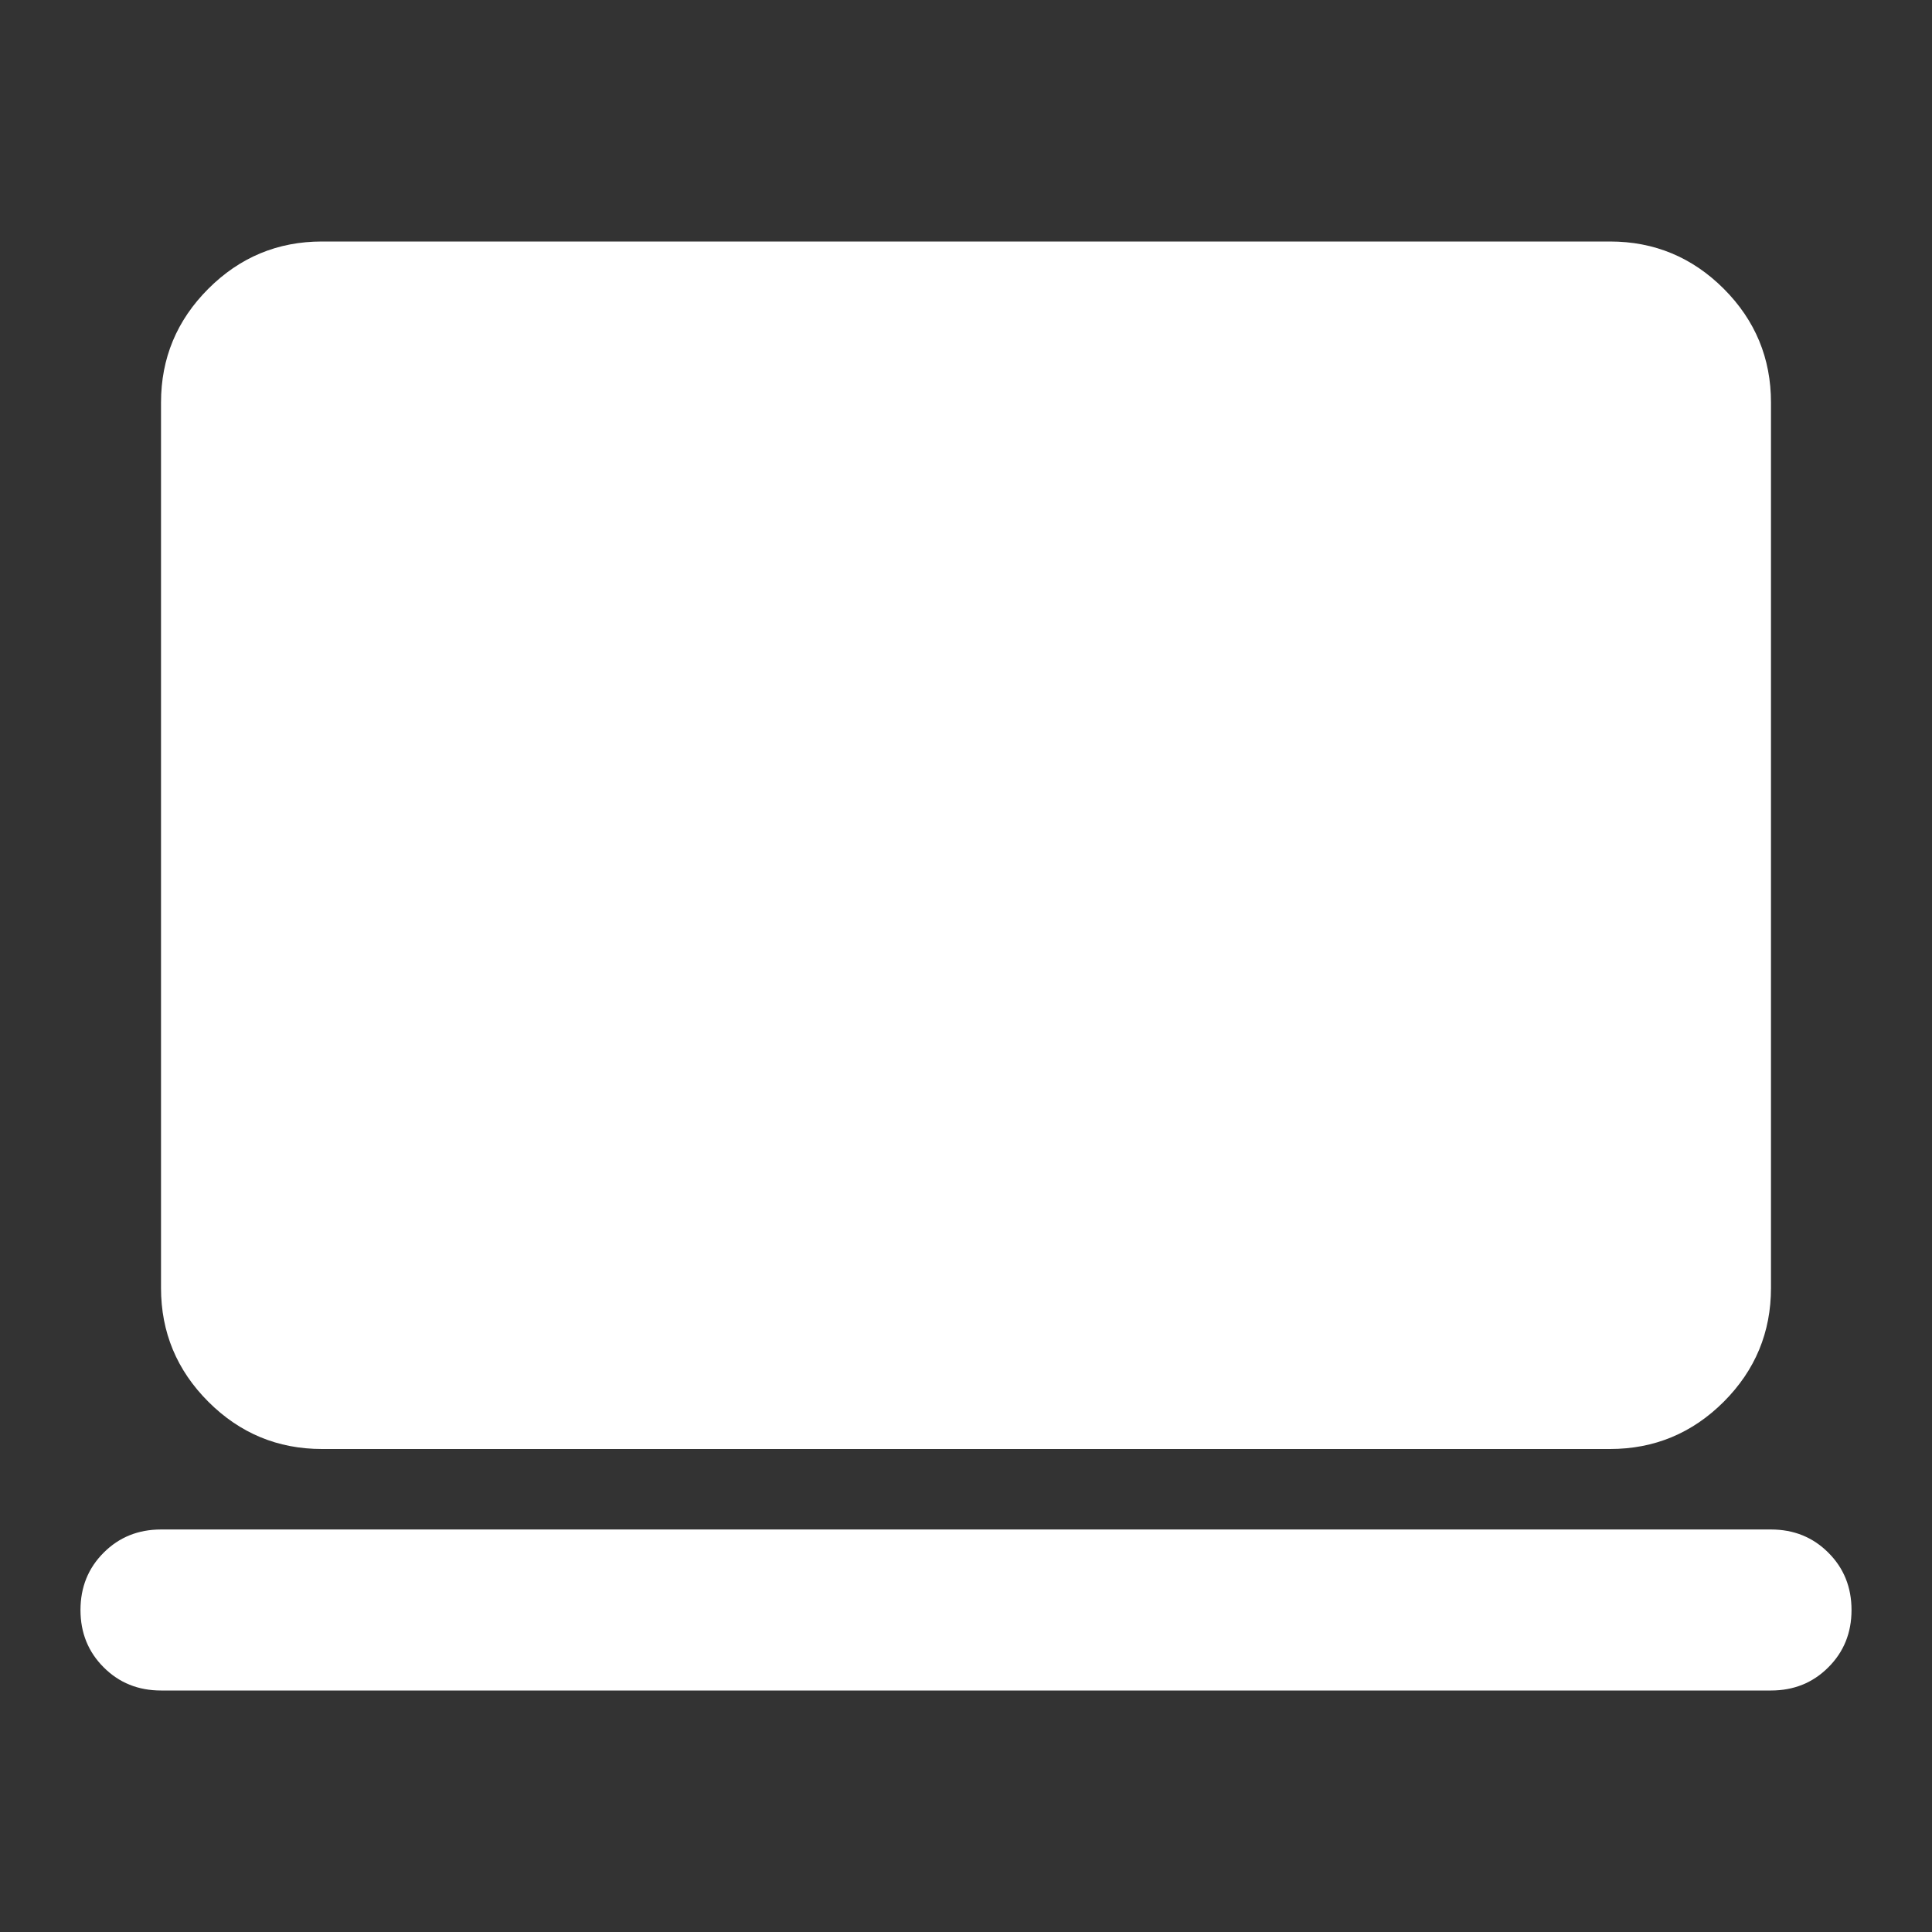 <?xml version="1.0" encoding="UTF-8"?> <svg xmlns="http://www.w3.org/2000/svg" width="41" height="41" viewBox="0 0 41 41" fill="none"><rect x="0" y="0" width="41" height="41" fill="#333333" stroke="none"/> <path d="M3.417 35.875C2.933 35.875 2.527 35.711 2.2 35.383C1.872 35.056 1.708 34.651 1.708 34.167C1.708 33.683 1.872 33.277 2.2 32.95C2.527 32.622 2.933 32.458 3.417 32.458H37.583C38.067 32.458 38.473 32.622 38.8 32.95C39.128 33.277 39.292 33.683 39.292 34.167C39.292 34.651 39.128 35.056 38.8 35.383C38.473 35.711 38.067 35.875 37.583 35.875H3.417ZM6.833 30.75C5.894 30.75 5.09 30.416 4.421 29.747C3.752 29.078 3.417 28.273 3.417 27.333V8.542C3.417 7.602 3.752 6.797 4.421 6.128C5.09 5.459 5.894 5.125 6.833 5.125H34.167C35.106 5.125 35.911 5.459 36.581 6.128C37.249 6.797 37.583 7.602 37.583 8.542V27.333C37.583 28.273 37.249 29.078 36.581 29.747C35.911 30.416 35.106 30.75 34.167 30.75H6.833Z" fill="white"></path> </svg> 